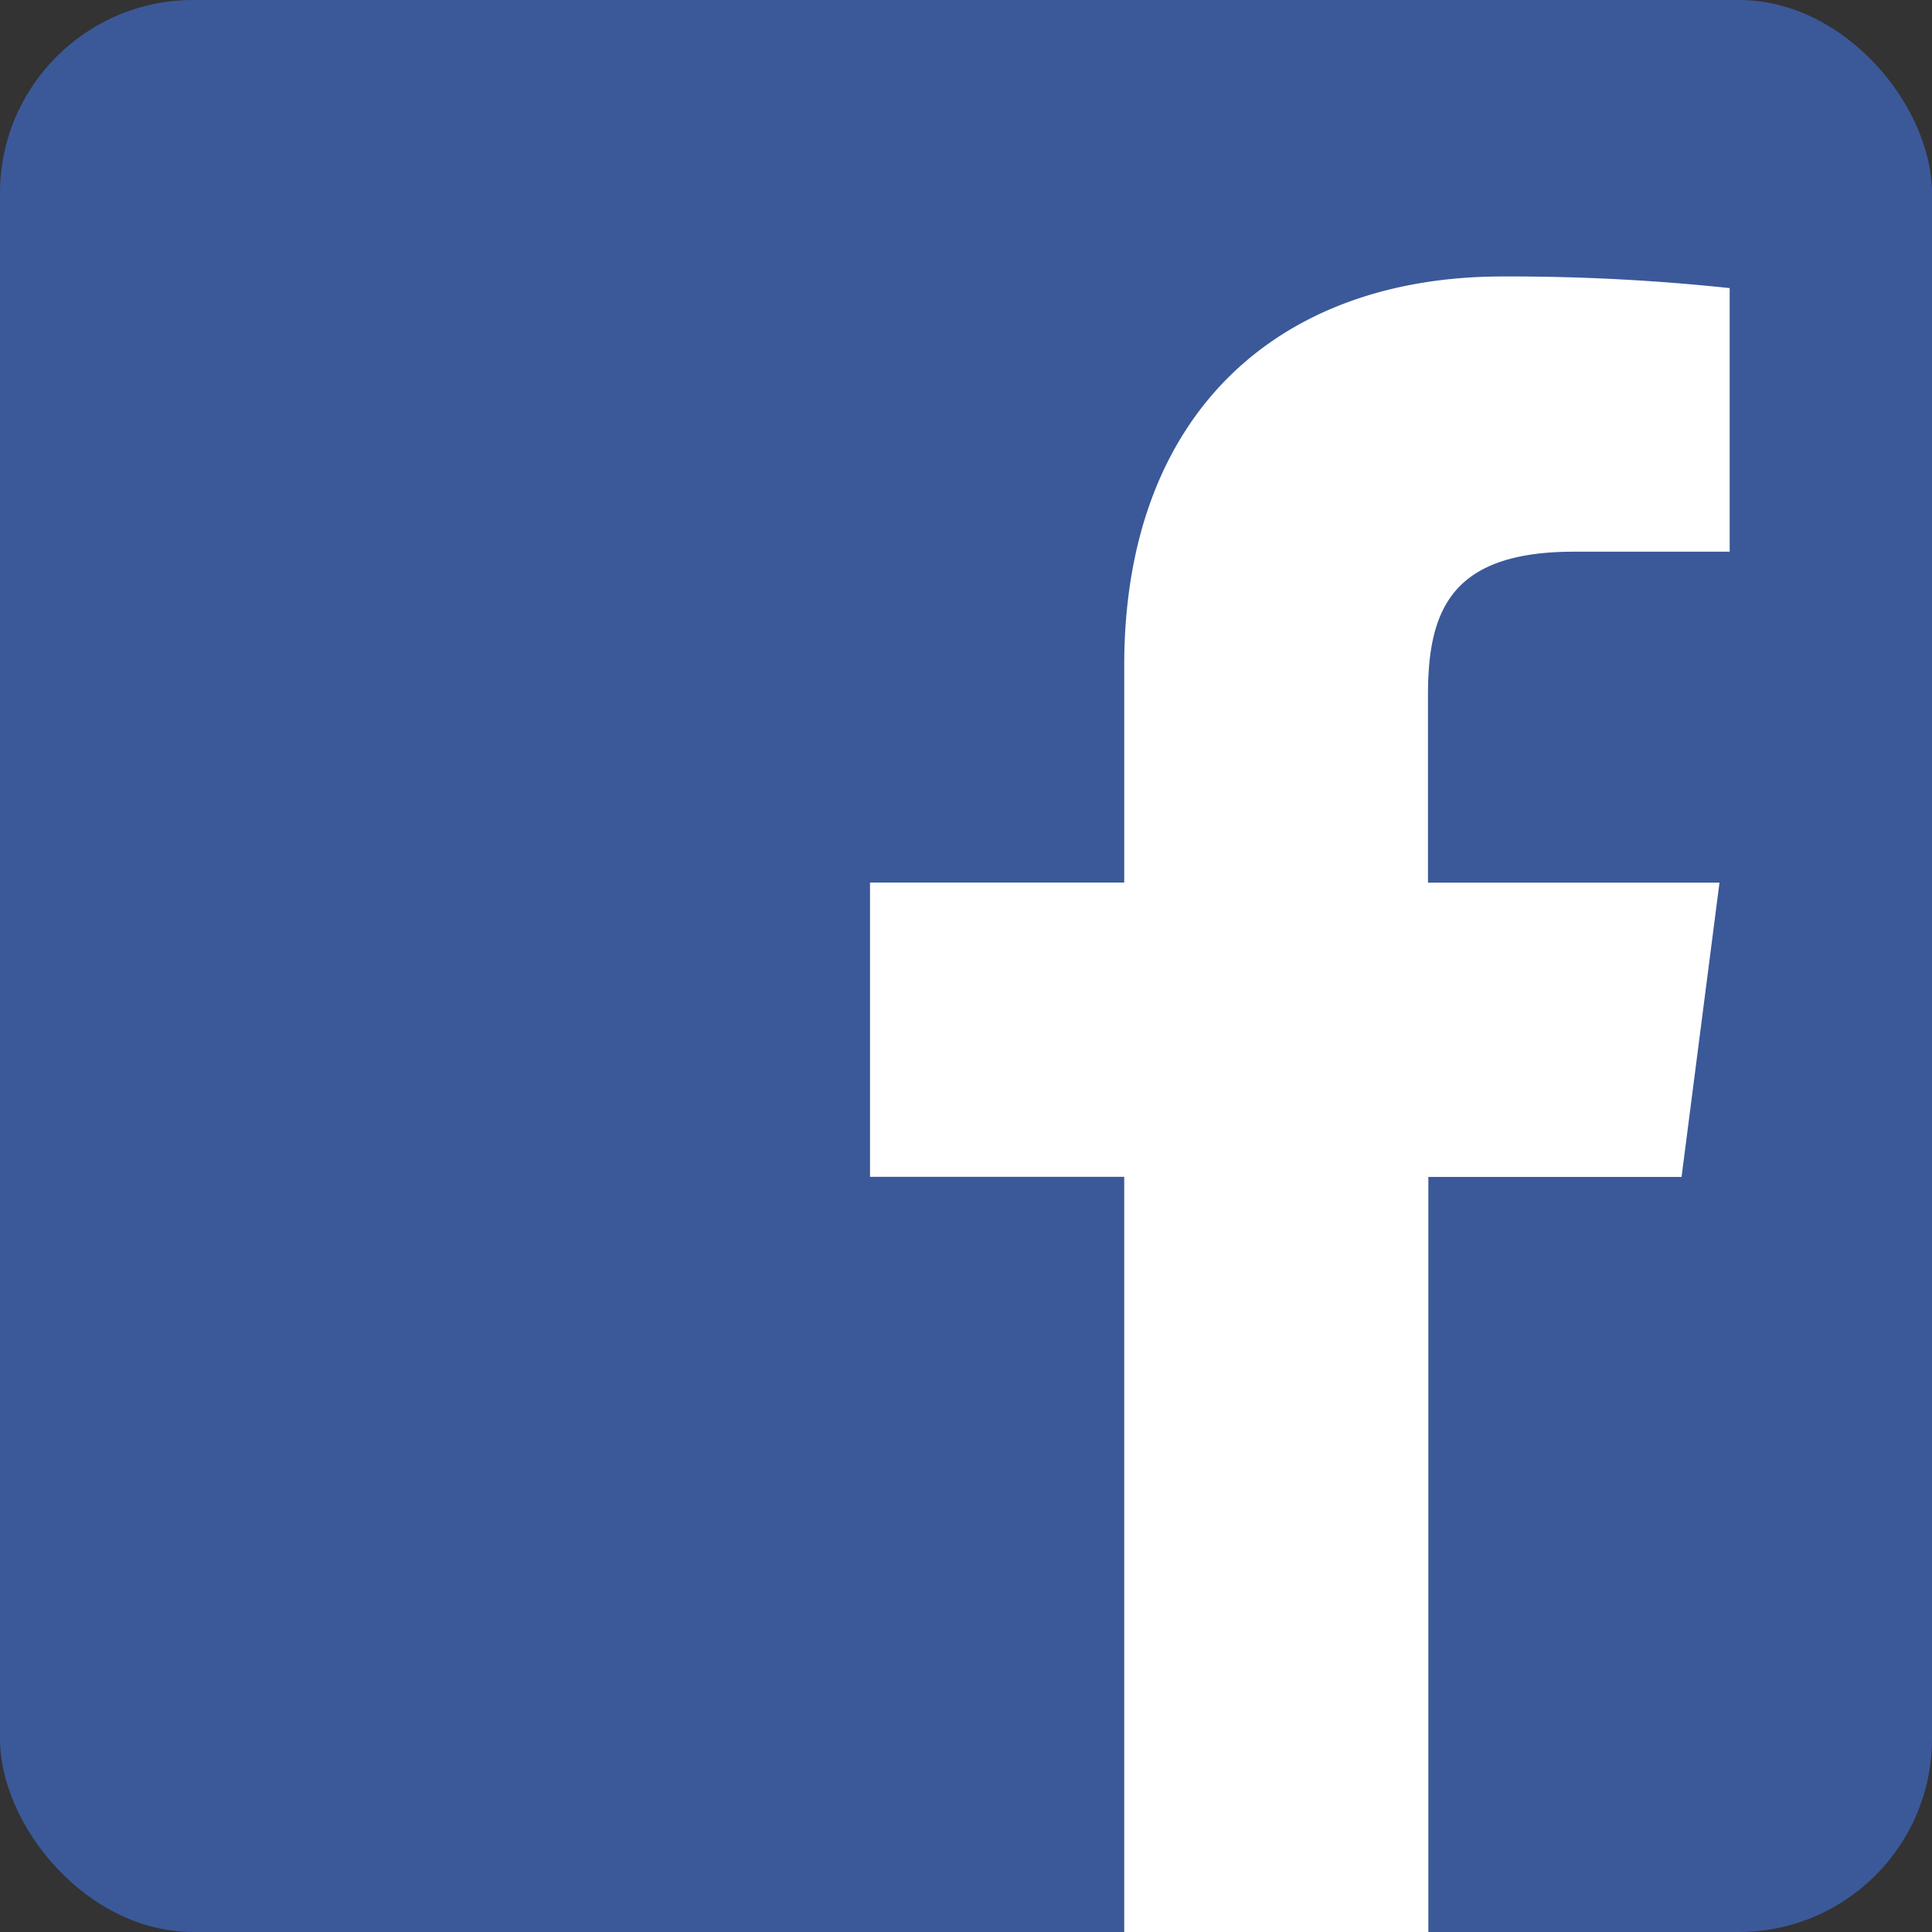 <svg xmlns="http://www.w3.org/2000/svg" viewBox="0 0 216 216"><rect x="0" y="0" width="216" height="216" fill="#333333" stroke="none"/><defs><style>.cls-1{fill:#3b5999;}.cls-2{fill:#fff;}</style></defs><title>glyph-FB</title><g id="Layer_2" data-name="Layer 2"><g id="Layer_1-2" data-name="Layer 1"><rect class="cls-1" width="216" height="216" rx="21.6" ry="21.6"/><path class="cls-2" d="M188,131.58l4.24-32.9H159.65v-21c0-9.53,2.66-16,16.32-16h17.41V32.21A232.28,232.28,0,0,0,168,30.91c-25.12,0-42.31,15.34-42.31,43.5V98.67H97.27v32.9h28.42V216h34V131.58Z"/></g></g></svg>